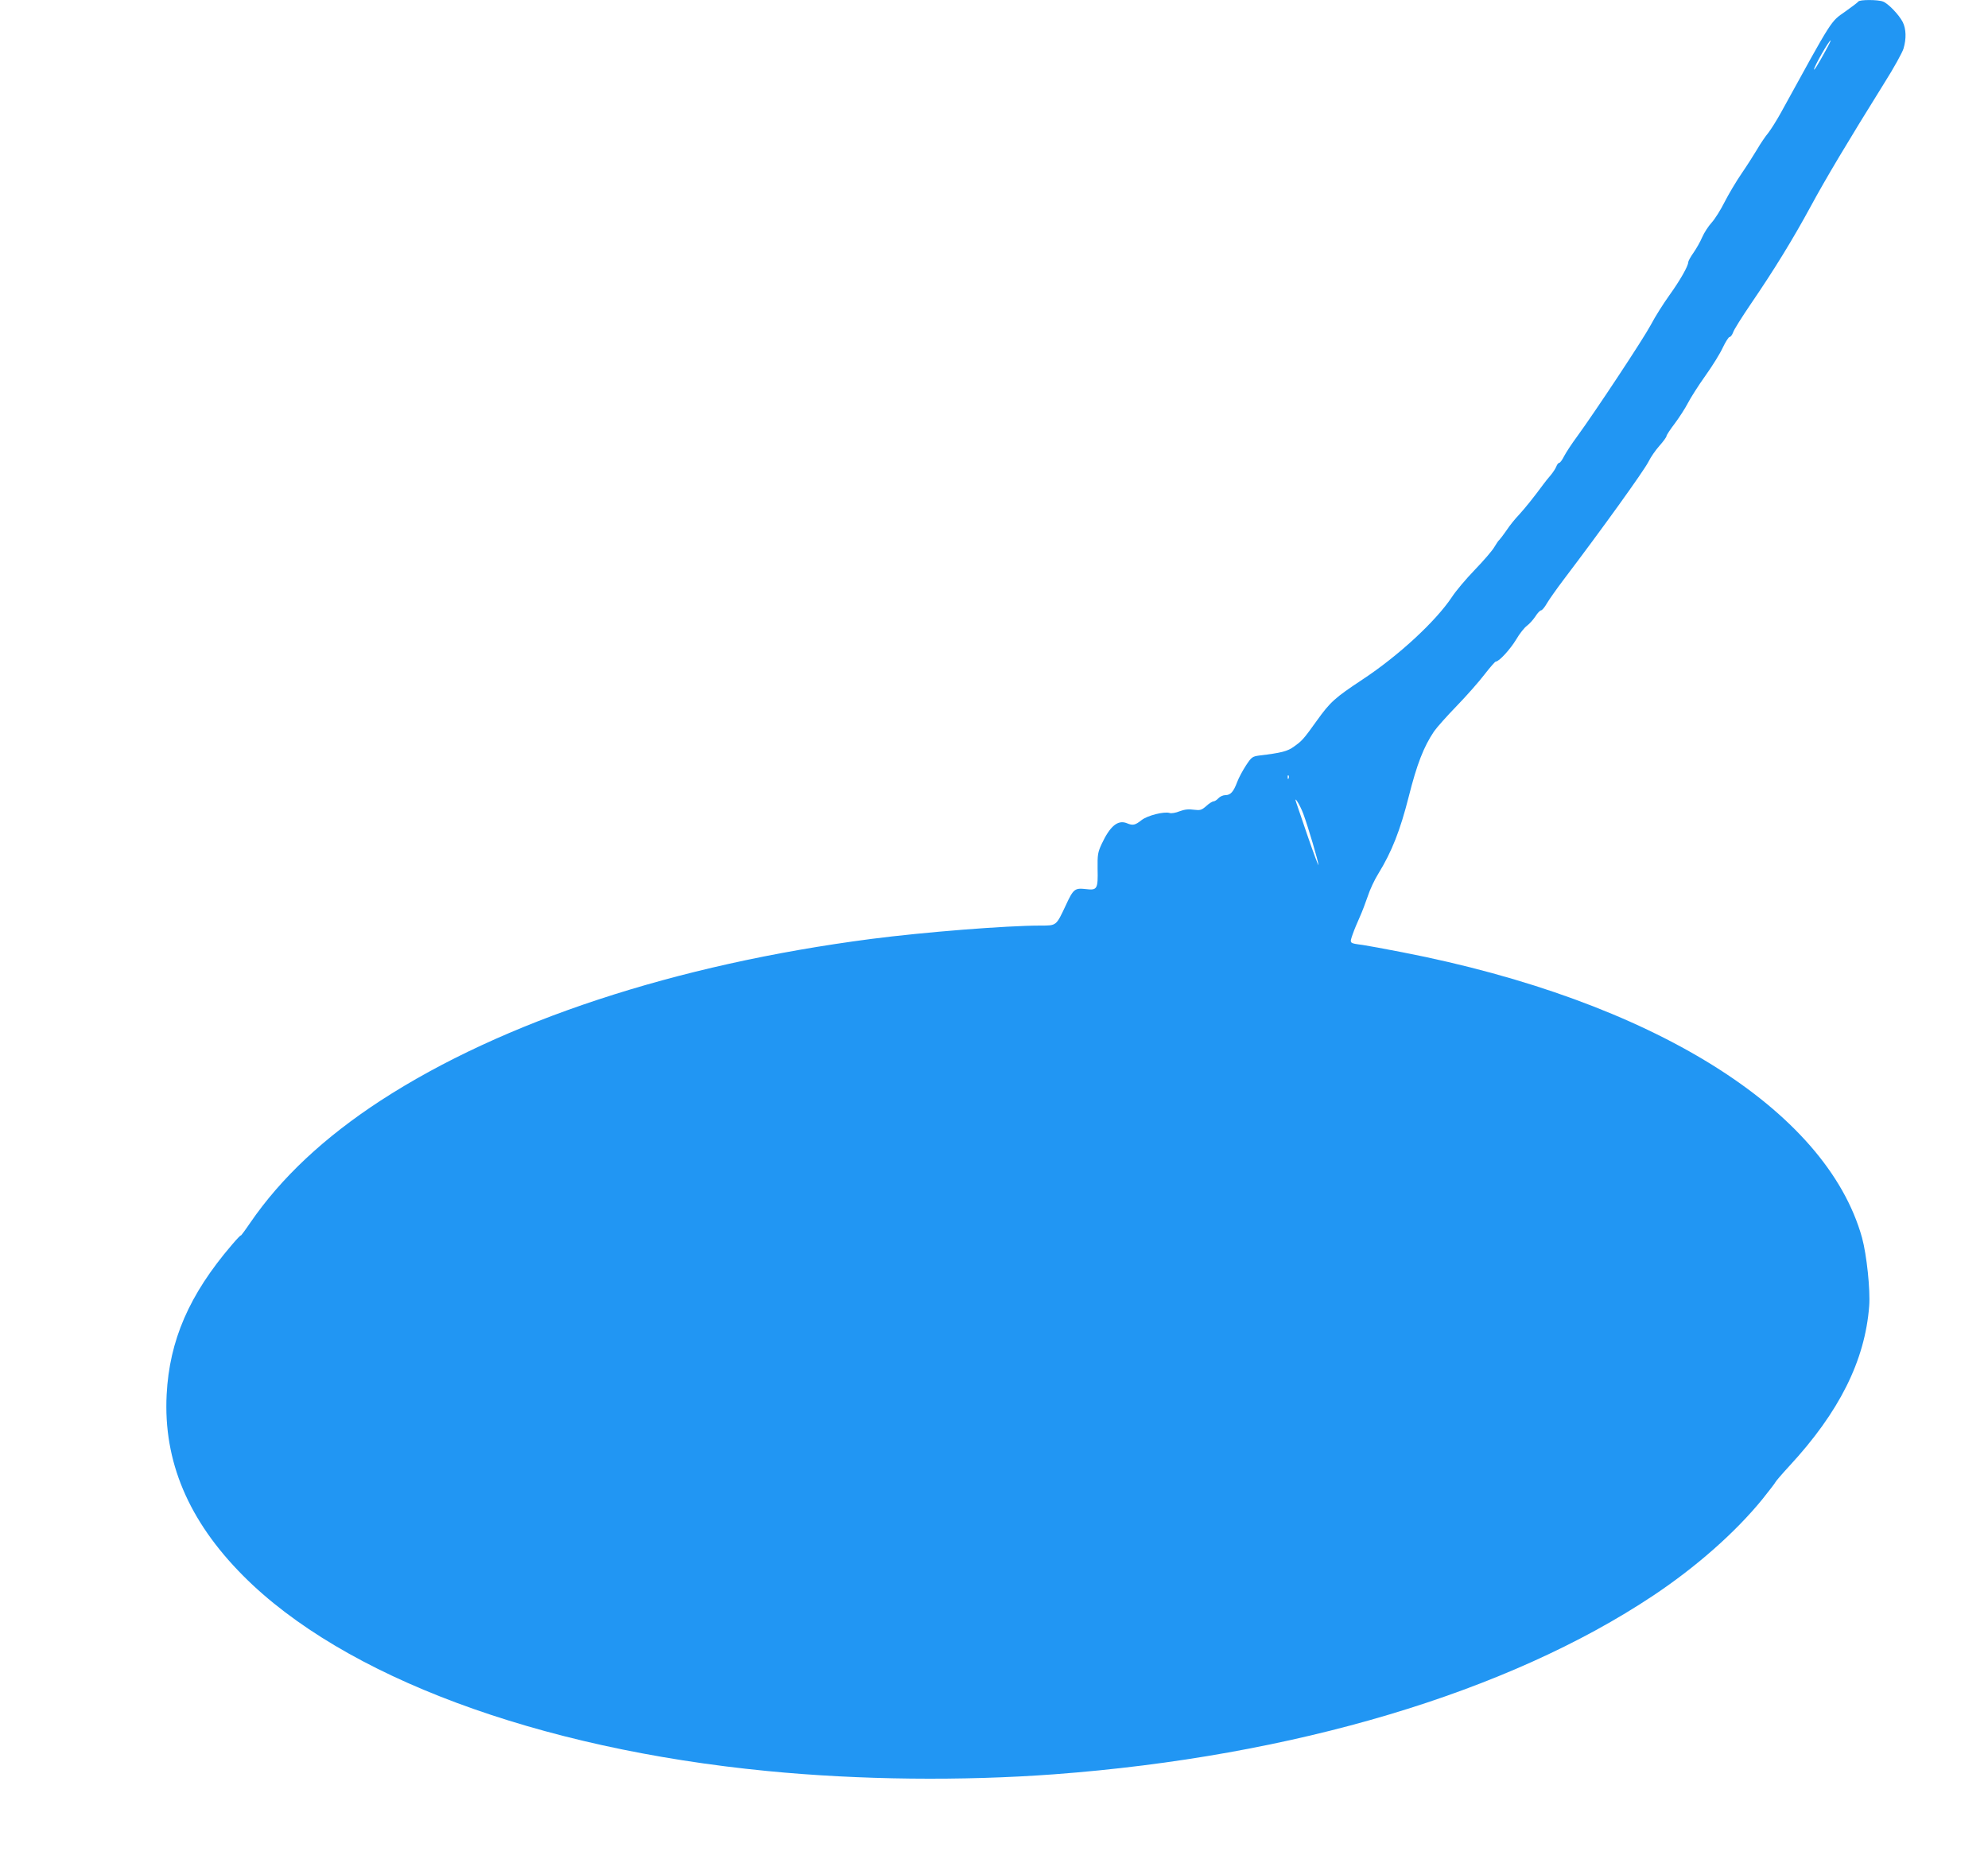 <?xml version="1.0" standalone="no"?>
<!DOCTYPE svg PUBLIC "-//W3C//DTD SVG 20010904//EN"
 "http://www.w3.org/TR/2001/REC-SVG-20010904/DTD/svg10.dtd">
<svg version="1.0" xmlns="http://www.w3.org/2000/svg"
 width="1280pt" height="1197pt" viewBox="0 0 1280 1197"
 preserveAspectRatio="xMidYMid meet">
<g transform="translate(0,1197) scale(0.1,-0.1)"
fill="#2196f3" stroke="none">
<path d="M11965 11960 c-3 -5 -41 -34 -85 -65 -95 -67 -76 -37 -413 -650 -27
-49 -64 -108 -82 -131 -19 -23 -51 -70 -71 -105 -21 -35 -66 -106 -101 -157
-35 -51 -84 -134 -109 -183 -25 -50 -62 -109 -83 -132 -21 -23 -49 -66 -61
-94 -12 -29 -38 -74 -56 -100 -19 -27 -34 -54 -34 -61 0 -25 -53 -118 -122
-214 -38 -53 -92 -138 -119 -190 -51 -95 -361 -563 -474 -718 -35 -47 -72
-104 -84 -127 -12 -24 -26 -43 -31 -43 -6 0 -14 -10 -19 -23 -5 -13 -21 -38
-36 -56 -16 -18 -37 -45 -49 -61 -61 -83 -115 -150 -156 -195 -26 -27 -62 -72
-80 -100 -19 -27 -39 -54 -45 -60 -7 -5 -22 -28 -35 -50 -13 -22 -69 -87 -125
-145 -56 -58 -122 -136 -147 -175 -105 -157 -344 -378 -576 -531 -177 -117
-207 -144 -293 -264 -86 -120 -95 -130 -147 -167 -42 -31 -82 -41 -224 -58
-44 -6 -50 -10 -85 -63 -21 -32 -47 -80 -57 -107 -24 -64 -43 -85 -76 -85 -15
0 -35 -9 -45 -20 -10 -11 -24 -20 -31 -20 -7 0 -29 -13 -47 -30 -31 -27 -39
-29 -81 -24 -32 5 -59 2 -91 -10 -24 -10 -54 -15 -64 -11 -36 11 -143 -16
-181 -46 -42 -33 -56 -36 -94 -20 -58 24 -109 -18 -163 -134 -25 -54 -27 -70
-26 -159 3 -131 -2 -140 -76 -131 -71 8 -80 1 -129 -105 -62 -132 -59 -130
-161 -130 -222 0 -751 -42 -1091 -86 -1261 -164 -2373 -530 -3158 -1040 -365
-238 -643 -499 -841 -788 -34 -50 -61 -86 -61 -82 0 4 -26 -23 -58 -61 -274
-320 -401 -614 -419 -963 -22 -429 140 -812 492 -1166 645 -649 1893 -1114
3375 -1258 592 -58 1255 -65 1849 -21 1540 115 2918 526 3856 1151 276 184
528 406 703 621 45 56 83 106 84 110 1 4 41 51 89 103 321 347 487 678 514
1030 8 103 -16 330 -46 440 -231 828 -1356 1527 -2959 1838 -113 22 -227 43
-255 47 -89 12 -86 9 -66 68 10 29 31 79 46 112 15 33 38 94 52 135 13 41 44
107 68 145 86 140 140 277 195 494 53 211 97 323 163 421 17 25 83 99 147 165
64 66 144 157 179 203 35 45 67 82 72 82 21 0 93 79 131 142 22 38 54 78 70
89 16 12 40 39 54 60 13 21 30 39 37 39 6 0 23 20 37 45 14 24 64 95 111 157
239 315 512 694 543 755 14 29 46 75 71 103 25 28 45 56 45 62 0 6 24 43 54
82 29 39 67 98 84 131 17 33 67 112 112 175 45 63 96 145 113 183 18 37 37 67
43 67 7 0 17 14 23 30 5 17 57 99 114 183 151 221 271 417 385 627 95 176 238
416 476 798 60 95 114 193 122 219 19 64 17 127 -5 171 -24 47 -94 120 -127
132 -33 13 -151 13 -159 0z m-211 -317 c-52 -95 -74 -129 -74 -120 0 18 96
187 107 187 2 0 -12 -30 -33 -67z m-3457 -4685 c-3 -8 -6 -5 -6 6 -1 11 2 17
5 13 3 -3 4 -12 1 -19z m94 -227 c30 -80 99 -313 98 -331 0 -8 -31 75 -69 185
-37 110 -71 209 -75 220 -16 48 26 -20 46 -74z"/>
</g>
</svg>

